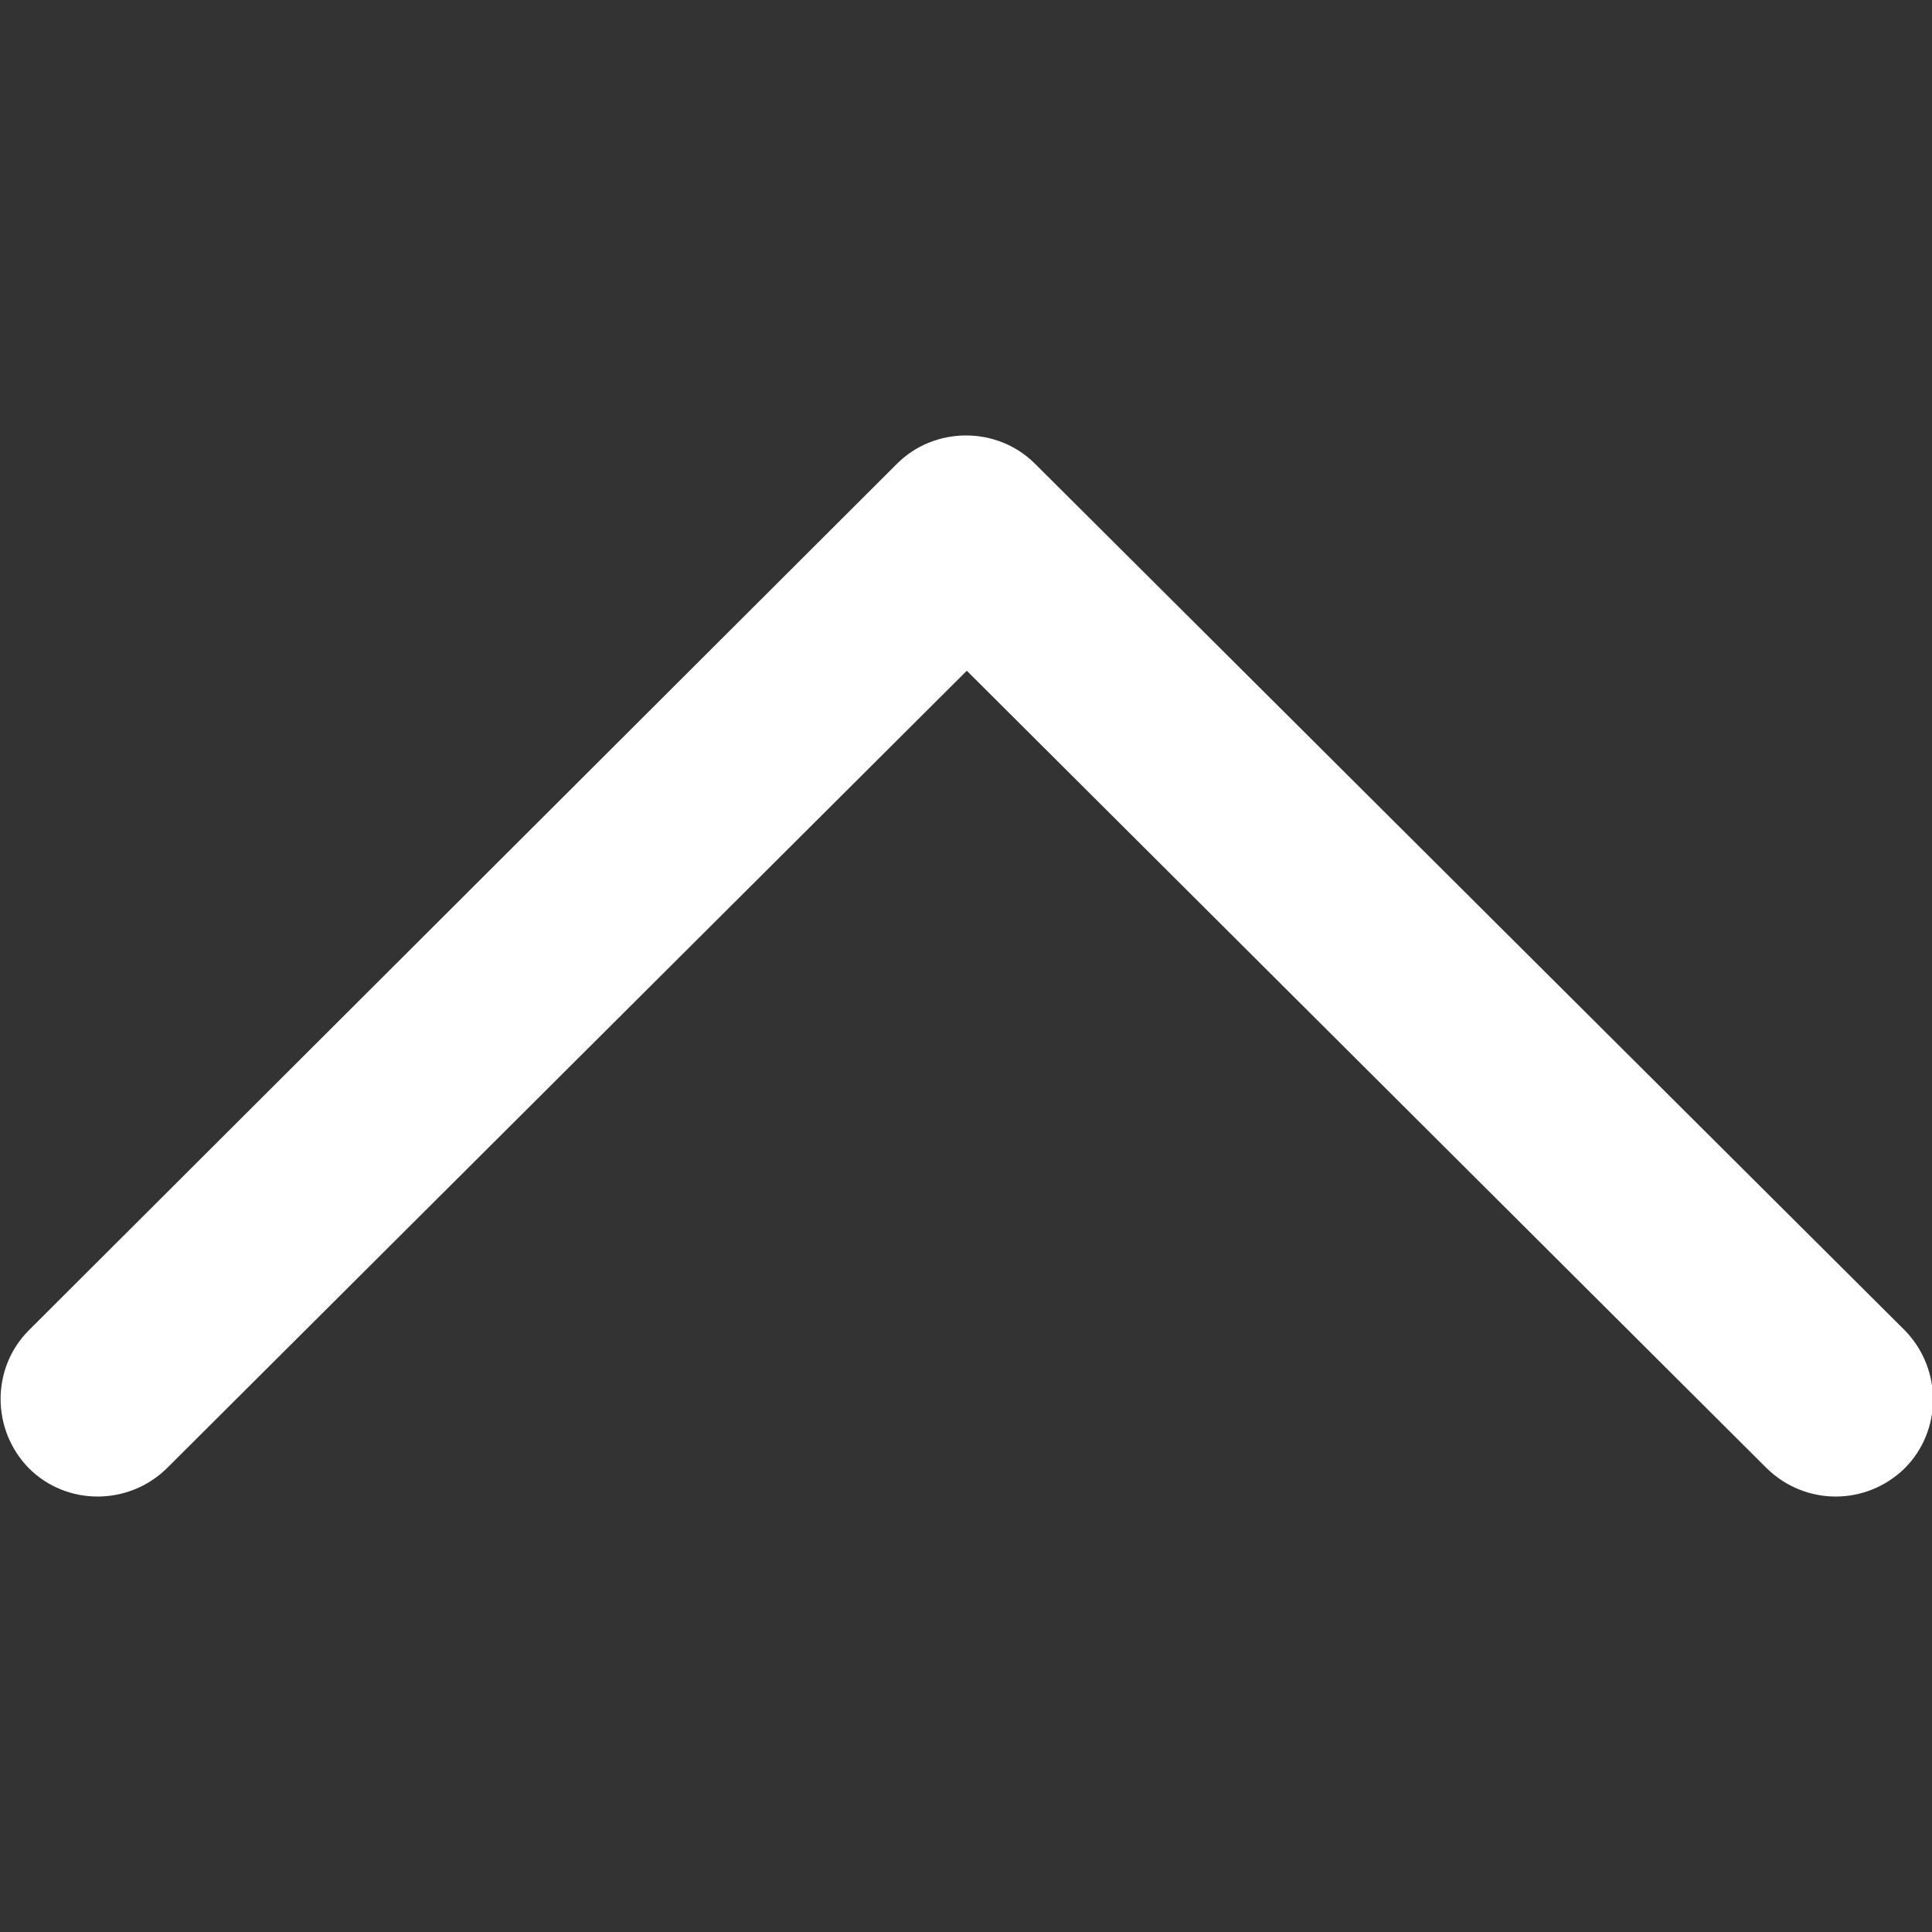 <?xml version="1.0" encoding="utf-8"?>
<!-- Generator: Adobe Illustrator 25.2.0, SVG Export Plug-In . SVG Version: 6.00 Build 0)  -->
<svg version="1.1" id="Capa_1" xmlns="http://www.w3.org/2000/svg" xmlns:xlink="http://www.w3.org/1999/xlink" x="0px" y="0px"
	 viewBox="0 0 240.8 240.8" style="enable-background:new 0 0 240.8 240.8;" xml:space="preserve">
<rect x="0" y="0" width="240.8" height="240.8" fill="#333333" stroke="none"/>
<style type="text/css">
	.st0{fill:#FFFFFF;}
</style>
<g>
	<path id="Expand_Less" class="st0" d="M129,57.8c-4.7-4.7-12.5-4.7-17.2,0L3.6,165.8c-4.7,4.7-4.7,12.4,0,17.2
		c4.7,4.7,12.4,4.7,17.2,0l99.7-99.4l99.7,99.4c4.8,4.7,12.4,4.7,17.2,0c4.7-4.7,4.7-12.4,0-17.2L129,57.8z"/>
</g>
</svg>
